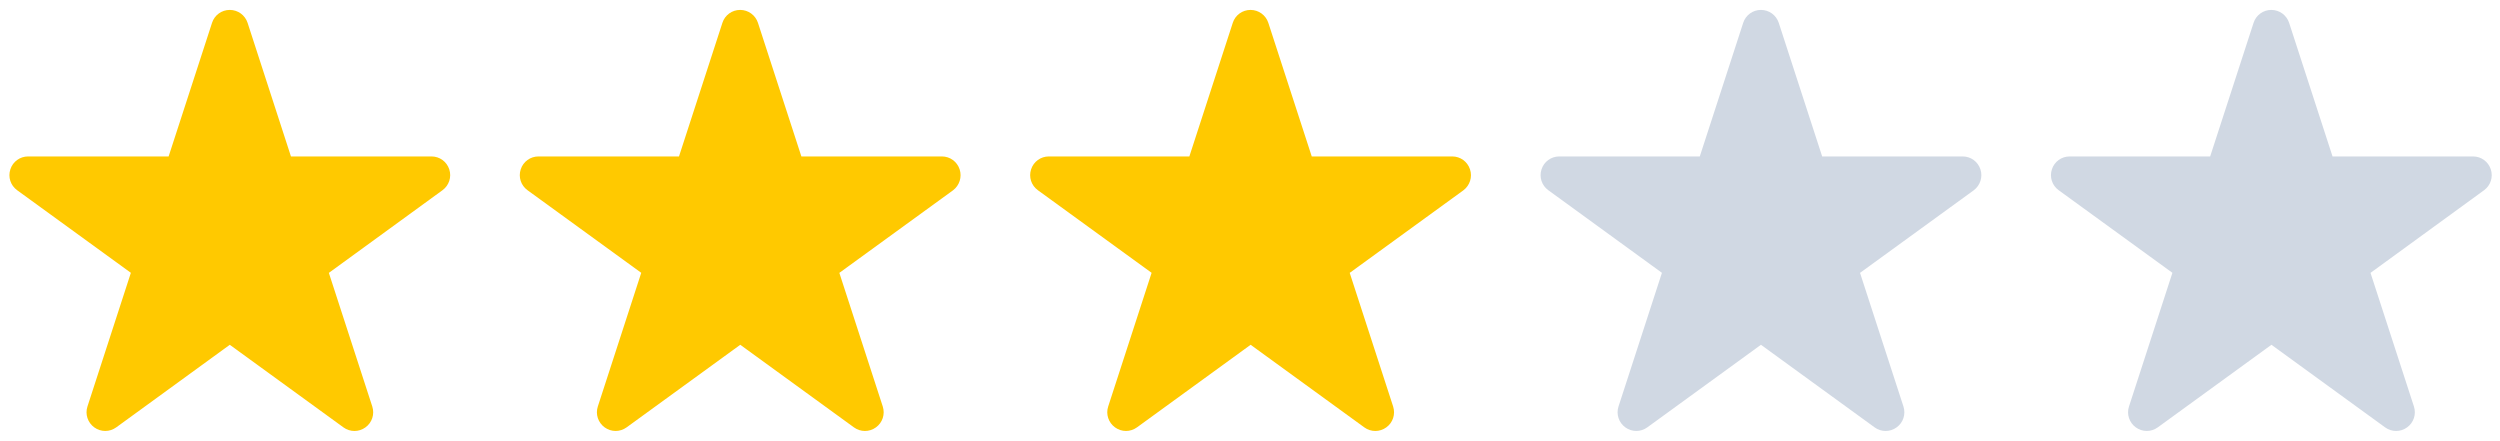 <?xml version="1.0" encoding="utf-8"?>
<!-- Generator: Adobe Illustrator 23.0.6, SVG Export Plug-In . SVG Version: 6.00 Build 0)  -->
<svg version="1.1" id="Vrstva_1" xmlns="http://www.w3.org/2000/svg" xmlns:xlink="http://www.w3.org/1999/xlink" x="0px" y="0px"
	 viewBox="0 0 4536.9 800" style="enable-background:new 0 0 4536.9 800;" xml:space="preserve">
<style type="text/css">
	.st0{fill-rule:evenodd;clip-rule:evenodd;fill:#FFC900;}
	.st1{fill-rule:evenodd;clip-rule:evenodd;fill:#D0D8E3;}
</style>
<path class="st0" d="M815.3,307.3c-4.6-14-17.5-23.4-32.2-23.4H528L449.3,41.4v0c-4.6-14-17.6-23.4-32.3-23.4
	c-14.7,0-27.7,9.4-32.2,23.4l-78.8,242.5h-255c-14.7,0-27.7,9.4-32.2,23.4c-4.6,14,0.3,29.2,12.3,37.9l206.4,149.9l-78.8,242.6
	c-4.6,14,0.5,29.3,12.4,37.9c5.9,4.3,12.9,6.5,19.9,6.5c7,0,13.9-2.2,19.9-6.5L417,625.7l206.3,149.9c11.9,8.7,28,8.7,39.9,0
	c12-8.6,16.9-23.9,12.4-37.9l-78.8-242.5L803,345.2C814.9,336.5,819.9,321.3,815.3,307.3"/>
<path class="st1" d="M4520.2,307.3c-4.6-14-17.5-23.4-32.2-23.4h-255l-78.8-242.5v0c-4.6-14-17.6-23.4-32.3-23.4
	c-14.7,0-27.7,9.4-32.2,23.4l-78.8,242.5h-255c-14.7,0-27.7,9.4-32.2,23.4c-4.6,14,0.3,29.2,12.3,37.9l206.4,149.9l-78.8,242.6
	c-4.6,14,0.5,29.3,12.4,37.9c5.9,4.3,12.9,6.5,19.9,6.5c7,0,13.9-2.2,19.9-6.5l206.3-149.9l206.3,149.9c11.9,8.7,28,8.7,39.9,0
	c12-8.6,16.9-23.9,12.4-37.9l-78.8-242.5L4508,345.2C4519.9,336.5,4524.8,321.3,4520.2,307.3"/>
<path class="st1" d="M3594,307.3c-4.6-14-17.5-23.4-32.2-23.4h-255L3228,41.4v0c-4.6-14-17.6-23.4-32.3-23.4
	c-14.7,0-27.7,9.4-32.2,23.4l-78.8,242.5h-255c-14.7,0-27.7,9.4-32.2,23.4c-4.6,14,0.3,29.2,12.3,37.9L3016,495.1l-78.8,242.6
	c-4.6,14,0.5,29.3,12.4,37.9c5.9,4.3,12.9,6.5,19.9,6.5c7,0,13.9-2.2,19.9-6.5l206.3-149.9l206.3,149.9c11.9,8.7,28,8.7,39.9,0
	c12-8.6,16.9-23.9,12.4-37.9l-78.8-242.5l206.4-149.9C3593.6,336.5,3598.6,321.3,3594,307.3"/>
<path class="st0" d="M2667.7,307.3c-4.6-14-17.5-23.4-32.2-23.4h-255l-78.8-242.5v0c-4.6-14-17.6-23.4-32.3-23.4
	c-14.7,0-27.7,9.4-32.2,23.4l-78.8,242.5h-255c-14.7,0-27.7,9.4-32.2,23.4c-4.6,14,0.3,29.2,12.3,37.9l206.4,149.9l-78.8,242.6
	c-4.6,14,0.5,29.3,12.4,37.9c5.9,4.3,12.9,6.5,19.9,6.5c7,0,13.9-2.2,19.9-6.5l206.3-149.9l206.3,149.9c11.9,8.7,28,8.7,39.9,0
	c12-8.6,16.9-23.9,12.4-37.9l-78.8-242.5l206.4-149.9C2667.4,336.5,2672.4,321.3,2667.7,307.3"/>
<path class="st0" d="M1741.5,307.3c-4.6-14-17.5-23.4-32.2-23.4h-255l-78.8-242.5v0c-4.6-14-17.6-23.4-32.3-23.4
	c-14.7,0-27.7,9.4-32.2,23.4l-78.8,242.5h-255c-14.7,0-27.7,9.4-32.2,23.4c-4.6,14,0.3,29.2,12.3,37.9l206.4,149.9l-78.8,242.6
	c-4.6,14,0.5,29.3,12.4,37.9c5.9,4.3,12.9,6.5,19.9,6.5c7,0,13.9-2.2,19.9-6.5l206.3-149.9l206.3,149.9c11.9,8.7,28,8.7,39.9,0
	c12-8.6,16.9-23.9,12.4-37.9l-78.8-242.5l206.4-149.9C1741.2,336.5,1746.1,321.3,1741.5,307.3"/>
</svg>
